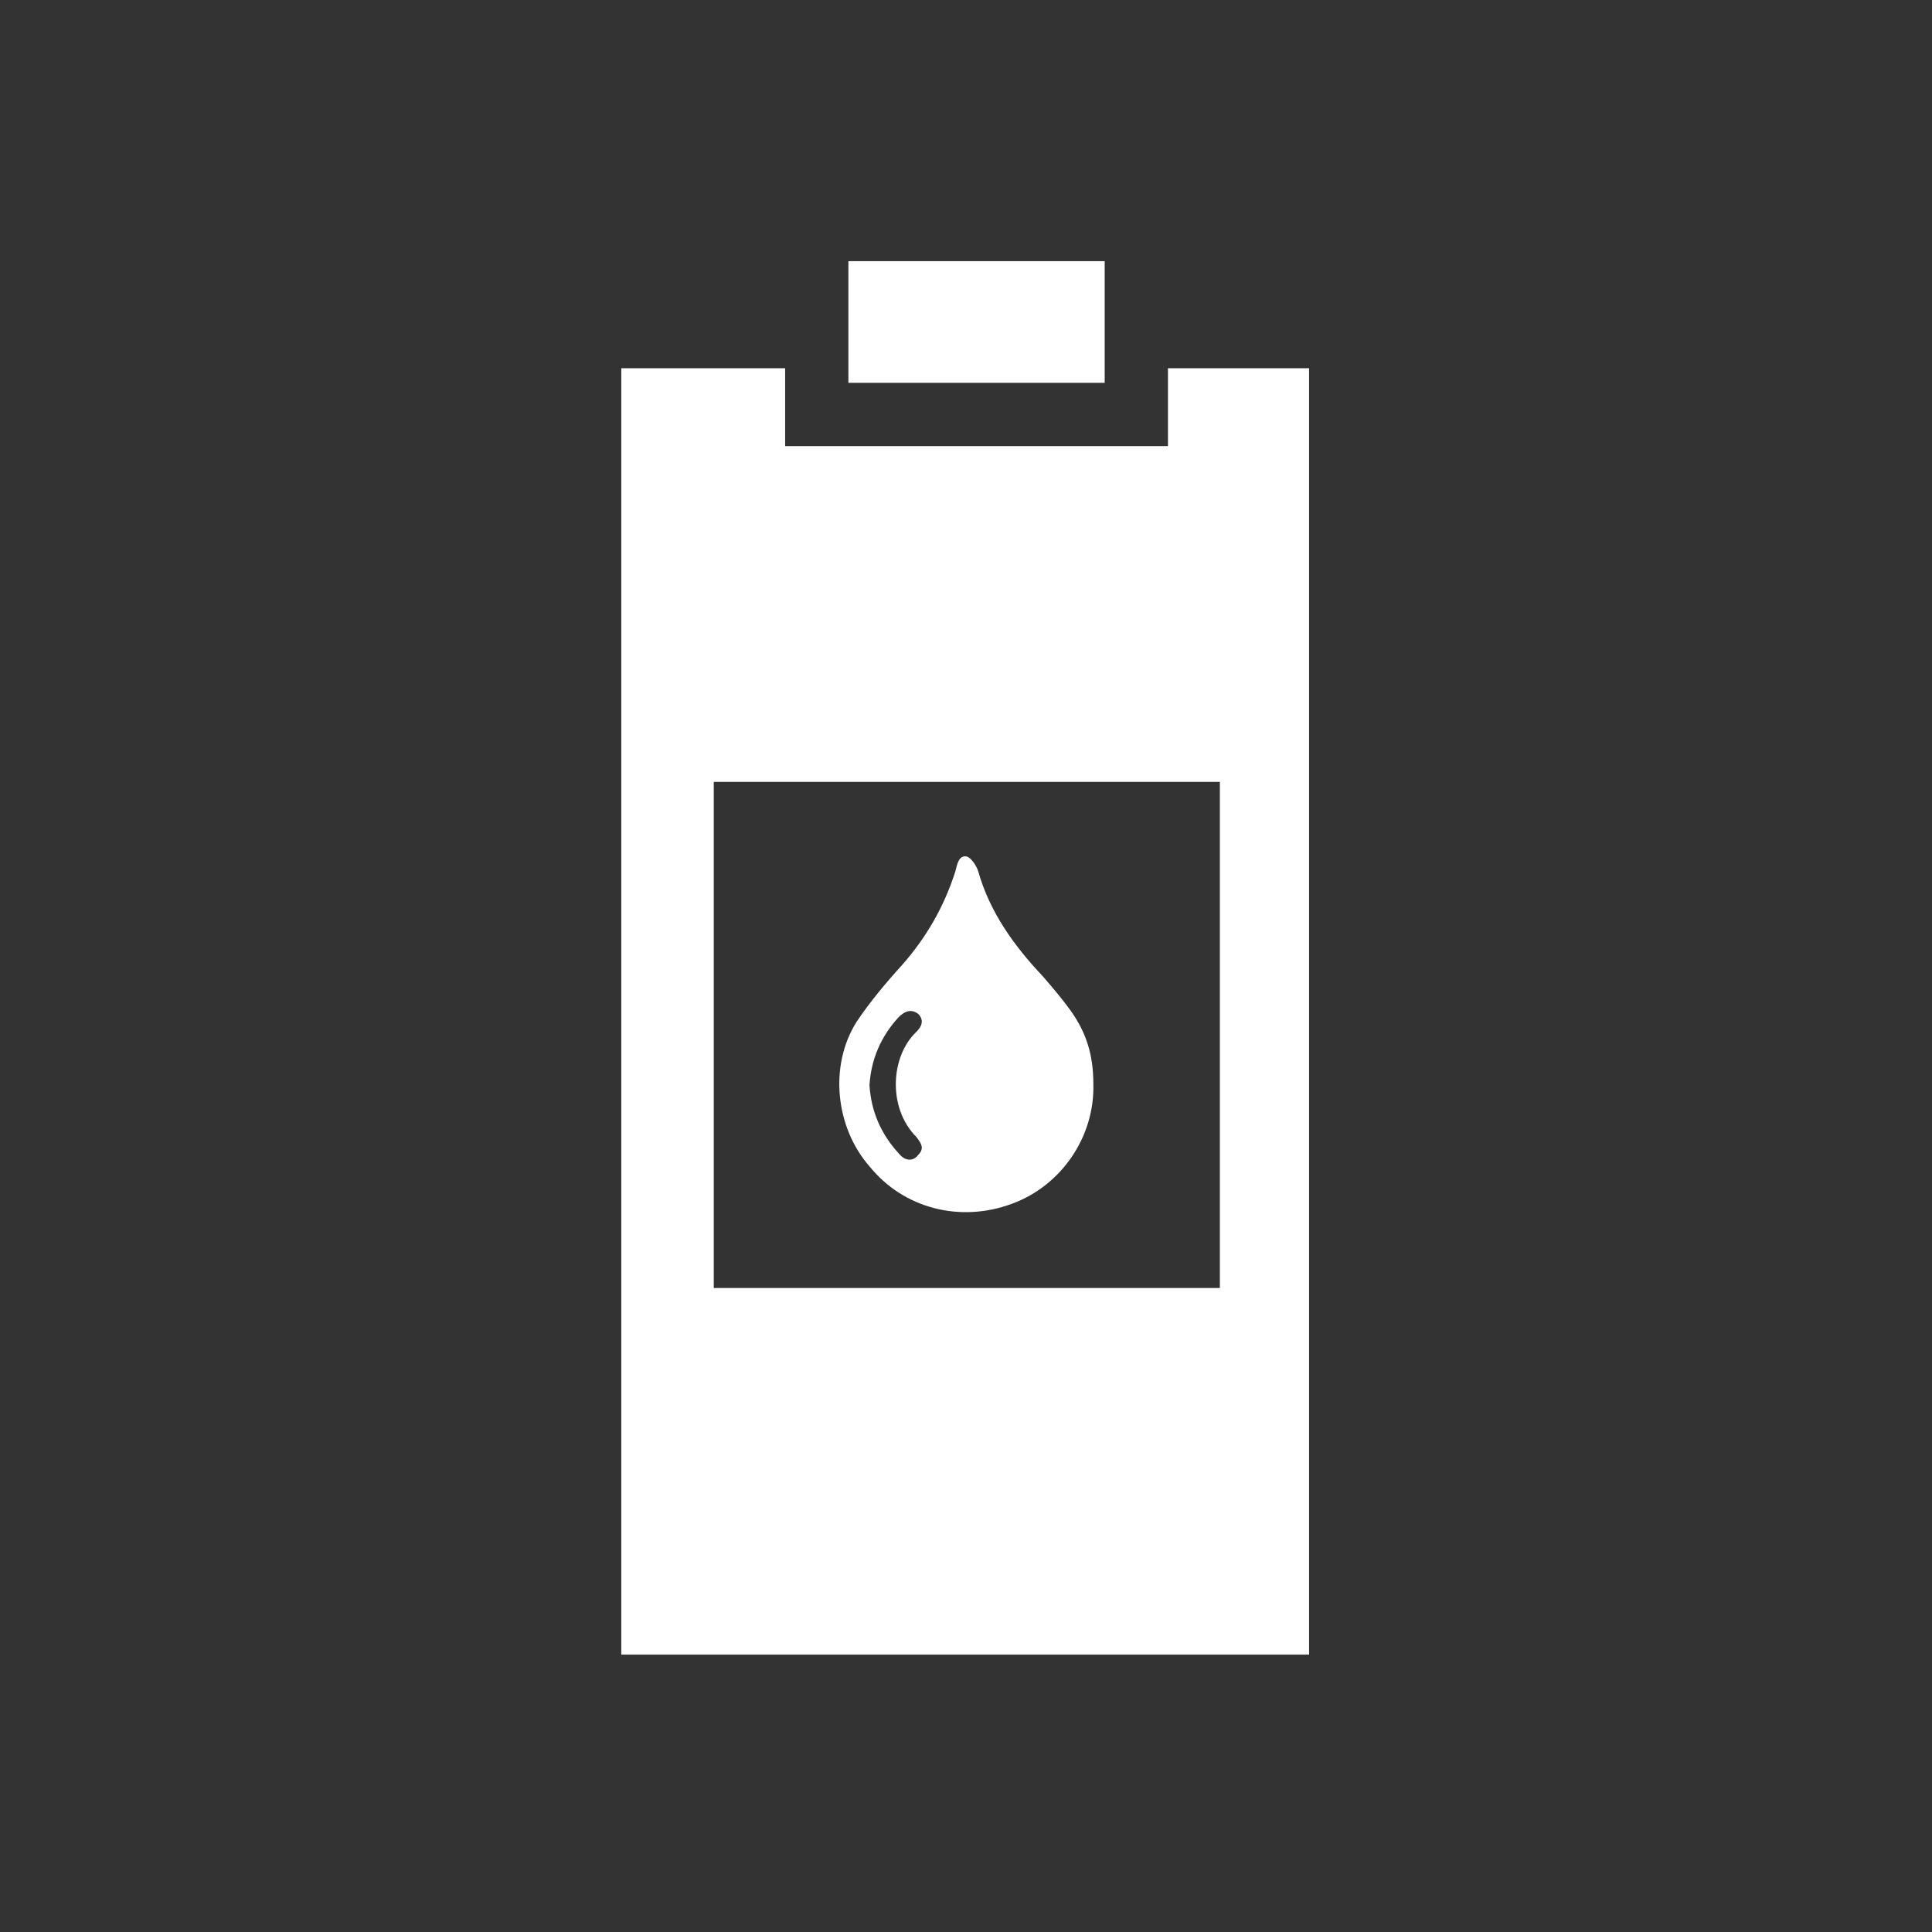 <?xml version="1.0" encoding="utf-8"?>
<!-- Generator: Adobe Illustrator 21.0.2, SVG Export Plug-In . SVG Version: 6.00 Build 0)  -->
<svg version="1.1" id="icon" xmlns="http://www.w3.org/2000/svg" xmlns:xlink="http://www.w3.org/1999/xlink" x="0px" y="0px"
	 viewBox="0 0 119.1 119.1" style="enable-background:new 0 0 119.1 119.1;" xml:space="preserve">
<rect x="0" y="0" width="119.1" height="119.1" fill="#333333" stroke="none"/>
<style type="text/css">
	.st0{fill:#FFFFFF;}
	.st1{fill:none;}
</style>
<g>
	<path class="st0" d="M72,22.7v4.8H48.4v-4.8H38.3V102h42.4V22.7H72z M75.1,79.4H44V48.2h31.2V79.4z"/>
	<path class="st1" d="M44,79.4h31.2V48.2H44V79.4z M52.7,63c0.8-1.3,1.8-2.4,2.8-3.5c1.5-1.7,2.7-3.6,3.3-5.8c0.1-0.4,0.2-1,0.7-0.9
		c0.3,0.1,0.6,0.5,0.7,0.9c0.8,2.5,2.3,4.6,4,6.5c0.6,0.7,1.2,1.4,1.7,2.1c1,1.4,1.4,2.8,1.4,4.5c0,3.3-2,6.3-5,7.4
		c-3.2,1.2-6.7,0.3-8.9-2.3C51.4,69.5,51,65.7,52.7,63z"/>
	<polygon class="st0" points="68.1,22.7 68.1,16.1 52.3,16.1 52.3,22.7 52.3,23.6 68.1,23.6 	"/>
	<path class="st1" d="M72,27.4v-4.8V12.2H48.4v10.4v4.8H72z M52.3,22.7v-6.6h15.8v6.6v0.9H52.3V22.7z"/>
	<path class="st0" d="M62.4,74.2c3-1.1,5.1-4.1,5-7.4c0-1.7-0.4-3.1-1.4-4.5c-0.5-0.7-1.1-1.4-1.7-2.1c-1.8-1.9-3.3-4-4-6.5
		c-0.1-0.3-0.4-0.8-0.7-0.9c-0.5-0.1-0.6,0.5-0.7,0.9c-0.7,2.2-1.8,4.1-3.3,5.8c-1,1.1-2,2.3-2.8,3.5c-1.7,2.7-1.3,6.5,0.8,8.9
		C55.7,74.5,59.2,75.4,62.4,74.2z M55.4,62.7c0.4-0.4,0.8-0.5,1.2-0.2c0.4,0.4,0.2,0.8-0.1,1.1c-1.6,1.5-1.8,4.7,0,6.5
		c0.3,0.4,0.5,0.7,0.1,1.1c-0.3,0.4-0.8,0.4-1.2-0.1c-1.1-1.2-1.7-2.6-1.8-4.2C53.7,65.3,54.3,63.9,55.4,62.7z"/>
	<path class="st1" d="M56.7,71.3c0.4-0.4,0.2-0.8-0.1-1.1c-1.8-1.9-1.6-5,0-6.5c0.3-0.3,0.5-0.7,0.1-1.1c-0.3-0.3-0.8-0.3-1.2,0.2
		c-1.1,1.2-1.7,2.7-1.7,4.5c0,1.5,0.6,3,1.8,4.2C55.9,71.7,56.3,71.7,56.7,71.3z"/>
</g>
</svg>
